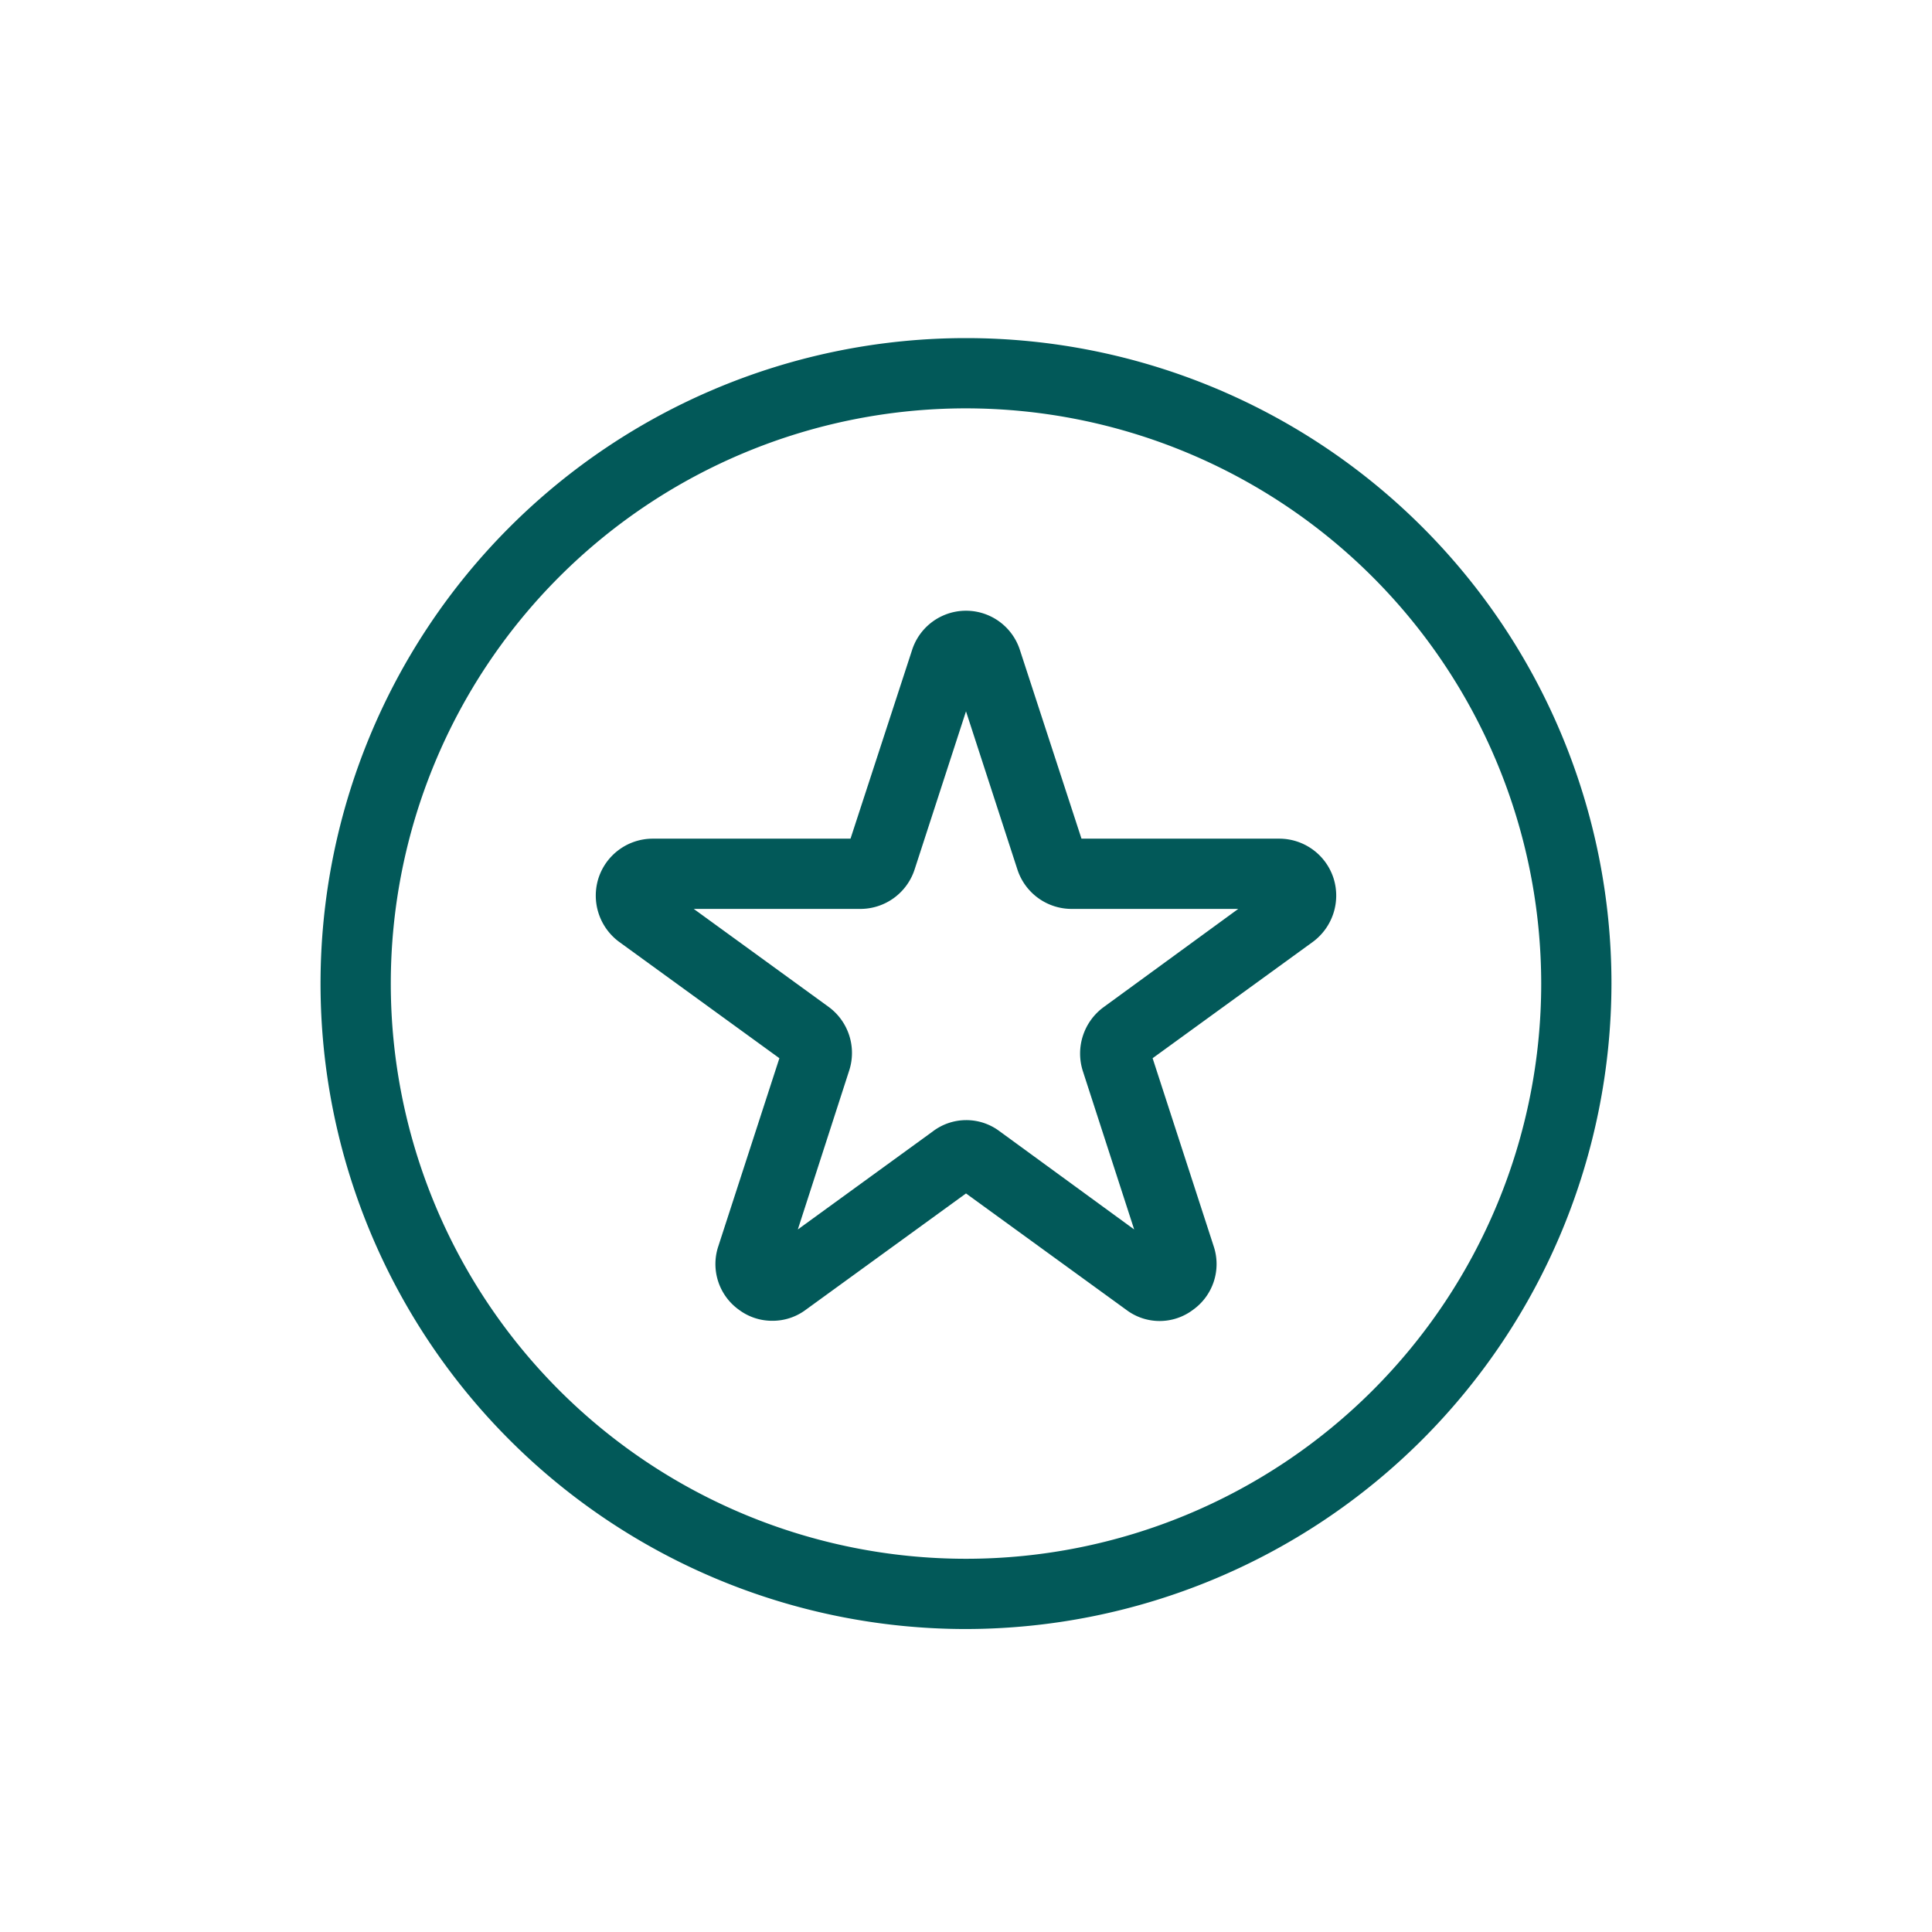 <svg xmlns="http://www.w3.org/2000/svg" viewBox="0 0 44 44"><defs><style>.cls-1{fill:#025959;}</style></defs><g id="Icon"><path class="cls-1" d="M22,37.1a14.7,14.7,0,1,1,14.7-14.7A14.72,14.72,0,0,1,22,37.1ZM22,9.3a13.1,13.1,0,1,0,13.1,13.1A13.11,13.11,0,0,0,22,9.3Z"/><path class="cls-1" d="M17.59,30.08a1.26,1.26,0,0,1-.76-.25,1.28,1.28,0,0,1-.47-1.45l1.39-4.28L14.1,21.45A1.31,1.31,0,0,1,13.63,20a1.3,1.3,0,0,1,1.23-.9h4.51l1.4-4.29a1.29,1.29,0,0,1,2.46,0l1.4,4.29h4.51a1.3,1.3,0,0,1,1.23.9,1.31,1.31,0,0,1-.47,1.45L26.25,24.1l1.39,4.28a1.28,1.28,0,0,1-.47,1.45,1.26,1.26,0,0,1-1.52,0L22,27.18l-3.65,2.65A1.26,1.26,0,0,1,17.59,30.08ZM22,25.51a1.26,1.26,0,0,1,.76.25L25.83,28l-1.17-3.61a1.31,1.31,0,0,1,.47-1.45L28.2,20.7H24.41a1.3,1.3,0,0,1-1.24-.9L22,16.2l-1.17,3.6a1.3,1.3,0,0,1-1.24.9H15.8l3.07,2.23a1.3,1.3,0,0,1,.47,1.45L18.17,28l3.07-2.23A1.26,1.26,0,0,1,22,25.51Zm7-5.36Zm-7.25-4.84Z"/></g></svg>